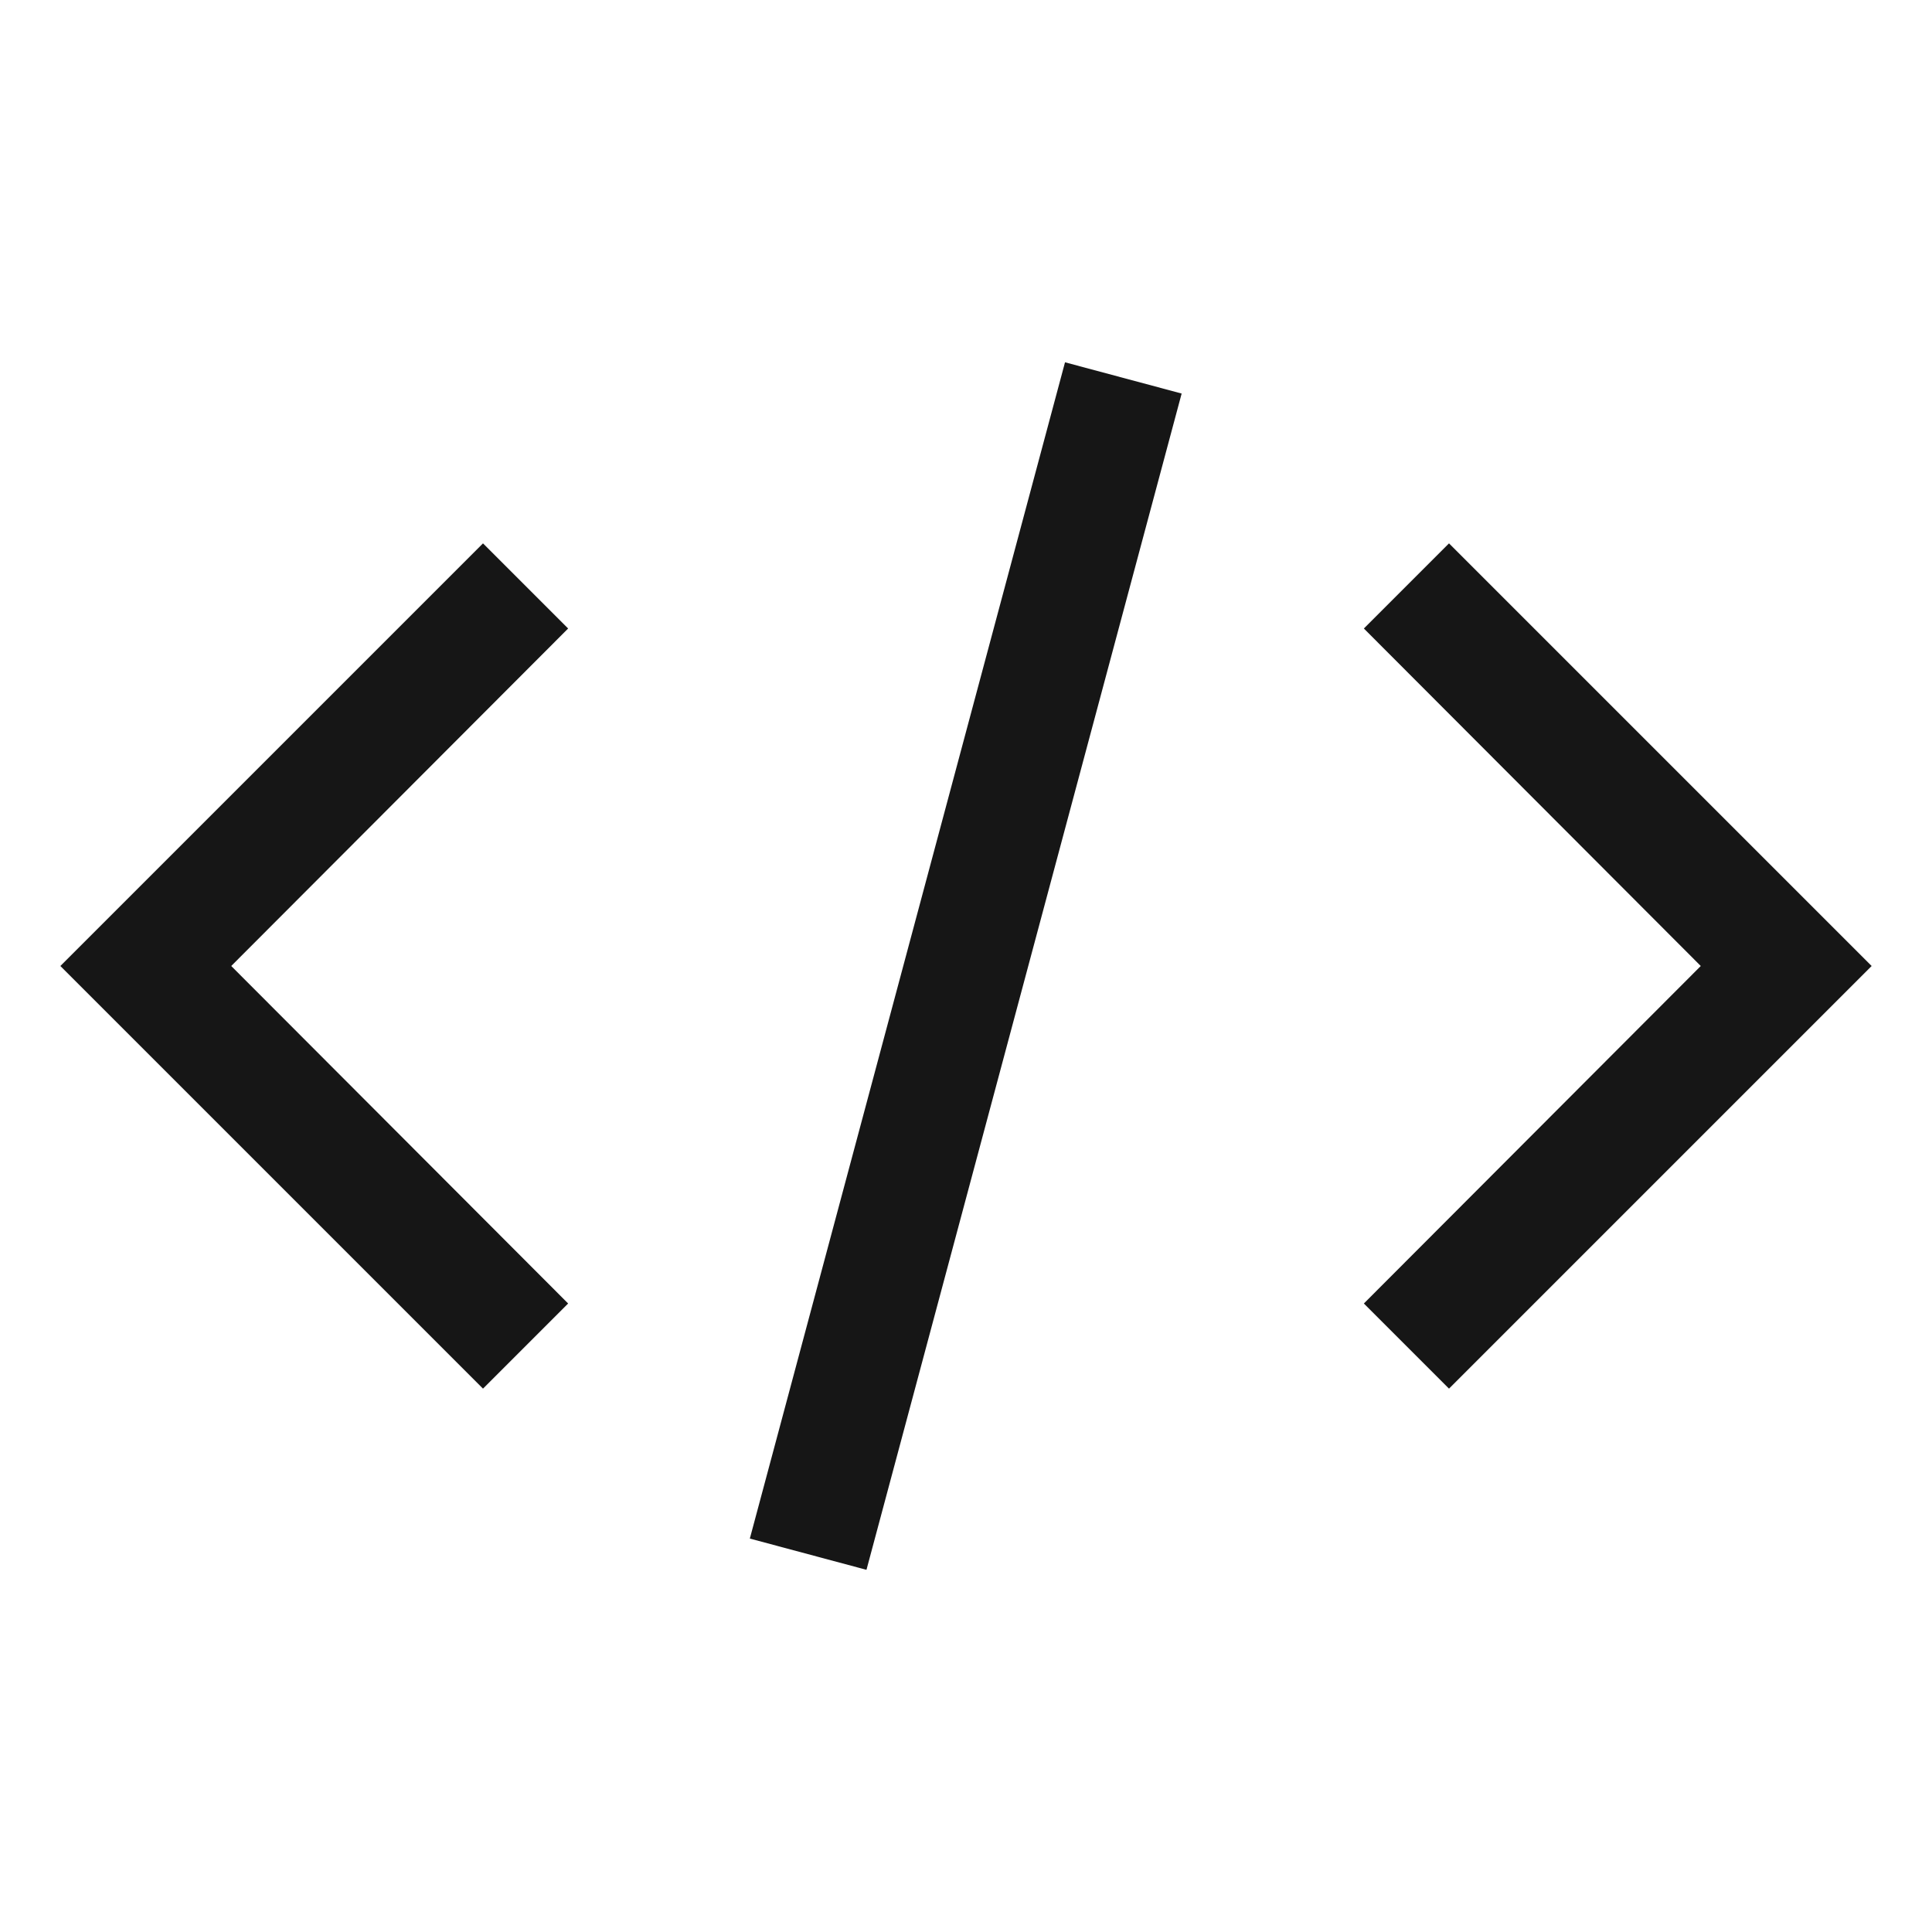 <svg xmlns="http://www.w3.org/2000/svg" viewBox="0 0 32 32" width="32px" height="32px"><g fill="#161616"><path d="M31 16L24 23 22.59 21.59 28.17 16 22.59 10.41 24 9 31 16zM1 16L8 9 9.41 10.41 3.83 16 9.41 21.59 8 23 1 16z"/><path d="M5.91 15H26.08V17H5.91z" transform="rotate(-75 15.996 16)"/></g></svg>